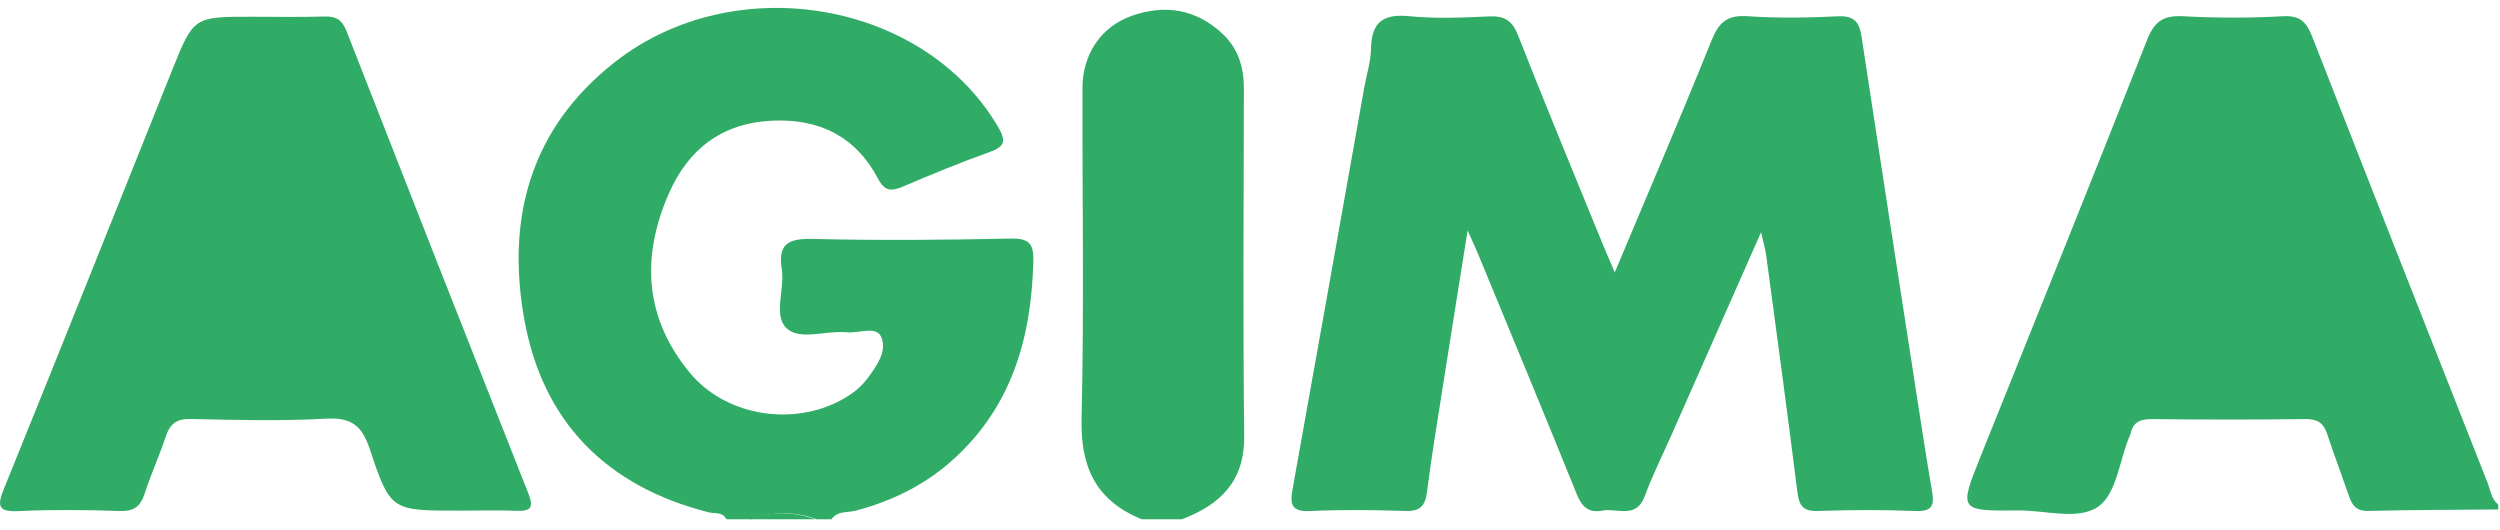 <svg width="132" height="28" viewBox="0 0 132 28" fill="none" xmlns="http://www.w3.org/2000/svg">
<g id="agima">
<path id="Vector" d="M38.35 27.417C38.162 27.012 37.74 27.132 37.427 27.053C31.967 25.67 28.644 22.227 27.681 16.854C26.731 11.556 27.98 6.799 32.455 3.285C38.792 -1.692 48.794 0.043 52.697 6.696C53.144 7.459 53.057 7.743 52.226 8.038C50.701 8.58 49.203 9.202 47.714 9.834C47.106 10.092 46.732 10.145 46.365 9.445C45.2 7.227 43.279 6.245 40.744 6.373C38.071 6.507 36.32 7.916 35.307 10.236C33.845 13.582 34.03 16.803 36.438 19.699C38.241 21.866 41.559 22.489 44.135 21.265C44.777 20.959 45.355 20.57 45.782 20.006C46.287 19.339 46.861 18.532 46.522 17.777C46.262 17.196 45.328 17.609 44.698 17.545C43.616 17.436 42.219 18 41.521 17.324C40.821 16.645 41.442 15.268 41.277 14.218C41.066 12.868 41.622 12.584 42.926 12.616C46.402 12.701 49.882 12.67 53.358 12.596C54.393 12.574 54.586 12.908 54.559 13.845C54.446 17.866 53.416 21.509 50.268 24.316C48.816 25.611 47.099 26.453 45.195 26.96C44.763 27.075 44.215 26.961 43.9 27.417C43.636 27.417 43.371 27.417 43.107 27.417C41.962 26.995 40.816 26.995 39.671 27.417C39.231 27.417 38.79 27.417 38.35 27.417Z" fill="#30AC67"/>
<path id="Vector_2" d="M131.908 26.9C129.619 26.921 127.33 26.919 125.043 26.977C124.413 26.993 124.195 26.681 124.028 26.199C123.646 25.099 123.238 24.009 122.871 22.904C122.681 22.33 122.356 22.117 121.715 22.126C119.029 22.164 116.343 22.158 113.657 22.13C113.043 22.123 112.63 22.256 112.499 22.887C112.482 22.97 112.433 23.047 112.401 23.127C111.903 24.365 111.745 26.044 110.819 26.726C109.769 27.499 108.018 26.938 106.574 26.952C103.431 26.984 103.428 26.961 104.576 24.098C107.515 16.77 110.478 9.451 113.368 2.105C113.753 1.128 114.224 0.801 115.275 0.858C117.031 0.953 118.8 0.955 120.556 0.856C121.534 0.801 121.824 1.264 122.118 2.019C125.177 9.854 128.263 17.68 131.349 25.505C131.503 25.895 131.537 26.35 131.907 26.641C131.908 26.727 131.908 26.814 131.908 26.9Z" fill="#30AC67"/>
<path id="Vector_3" d="M60.285 27.417C57.847 26.43 57.047 24.644 57.107 22.097C57.243 16.286 57.142 10.47 57.154 4.655C57.158 2.86 58.131 1.406 59.763 0.833C61.519 0.217 63.148 0.484 64.532 1.766C65.382 2.555 65.679 3.556 65.677 4.688C65.664 10.804 65.627 16.92 65.693 23.035C65.718 25.391 64.452 26.644 62.4 27.417C61.695 27.417 60.99 27.417 60.285 27.417Z" fill="#30AC67"/>
<path id="Vector_4" d="M39.592 27.417C40.737 26.995 41.882 26.995 43.028 27.417C41.882 27.417 40.737 27.417 39.592 27.417Z" fill="#30AC67"/>
<path id="Vector_5" d="M85.259 14.383C87.027 10.171 88.745 6.17 90.37 2.133C90.751 1.188 91.187 0.782 92.27 0.856C93.847 0.964 95.441 0.938 97.022 0.862C97.879 0.821 98.169 1.14 98.286 1.91C99.26 8.337 100.257 14.76 101.251 21.184C101.495 22.758 101.734 24.333 102.008 25.902C102.133 26.618 102.079 27.021 101.138 26.982C99.424 26.911 97.703 26.92 95.988 26.98C95.145 27.01 94.984 26.645 94.895 25.93C94.379 21.787 93.814 17.649 93.259 13.51C93.214 13.178 93.116 12.852 92.984 12.263C91.355 15.95 89.825 19.413 88.295 22.875C87.807 23.981 87.259 25.066 86.844 26.197C86.395 27.422 85.386 26.814 84.608 26.96C83.88 27.096 83.525 26.768 83.254 26.097C81.543 21.857 79.785 17.634 78.041 13.407C77.913 13.096 77.768 12.793 77.49 12.17C77.015 15.155 76.588 17.812 76.171 20.471C75.884 22.3 75.581 24.127 75.347 25.963C75.254 26.696 75.001 27.007 74.194 26.98C72.522 26.922 70.845 26.906 69.176 26.983C68.192 27.029 68.103 26.631 68.244 25.848C69.518 18.772 70.772 11.693 72.034 4.615C72.155 3.937 72.376 3.262 72.388 2.582C72.414 1.233 72.965 0.712 74.395 0.854C75.789 0.992 77.212 0.932 78.617 0.866C79.45 0.827 79.85 1.093 80.156 1.872C81.59 5.525 83.097 9.151 84.581 12.786C84.773 13.256 84.978 13.721 85.259 14.383Z" fill="#30AC67"/>
<path id="Vector_6" d="M24.244 26.962C20.67 26.962 20.612 26.981 19.523 23.709C19.119 22.494 18.572 22.028 17.216 22.105C14.847 22.239 12.464 22.176 10.088 22.123C9.331 22.105 8.98 22.367 8.757 23.036C8.418 24.058 7.966 25.044 7.635 26.068C7.415 26.748 7.065 27.007 6.309 26.981C4.55 26.921 2.785 26.9 1.029 26.985C-0.099 27.039 -0.174 26.745 0.213 25.792C3.198 18.44 6.135 11.068 9.089 3.704C10.221 0.883 10.225 0.884 13.296 0.884C14.573 0.884 15.85 0.913 17.125 0.871C17.747 0.851 18.066 1.053 18.293 1.635C21.48 9.788 24.684 17.935 27.905 26.074C28.181 26.773 28.046 27 27.28 26.971C26.27 26.932 25.256 26.962 24.244 26.962Z" fill="#30AC67"/>
</g>
</svg>
